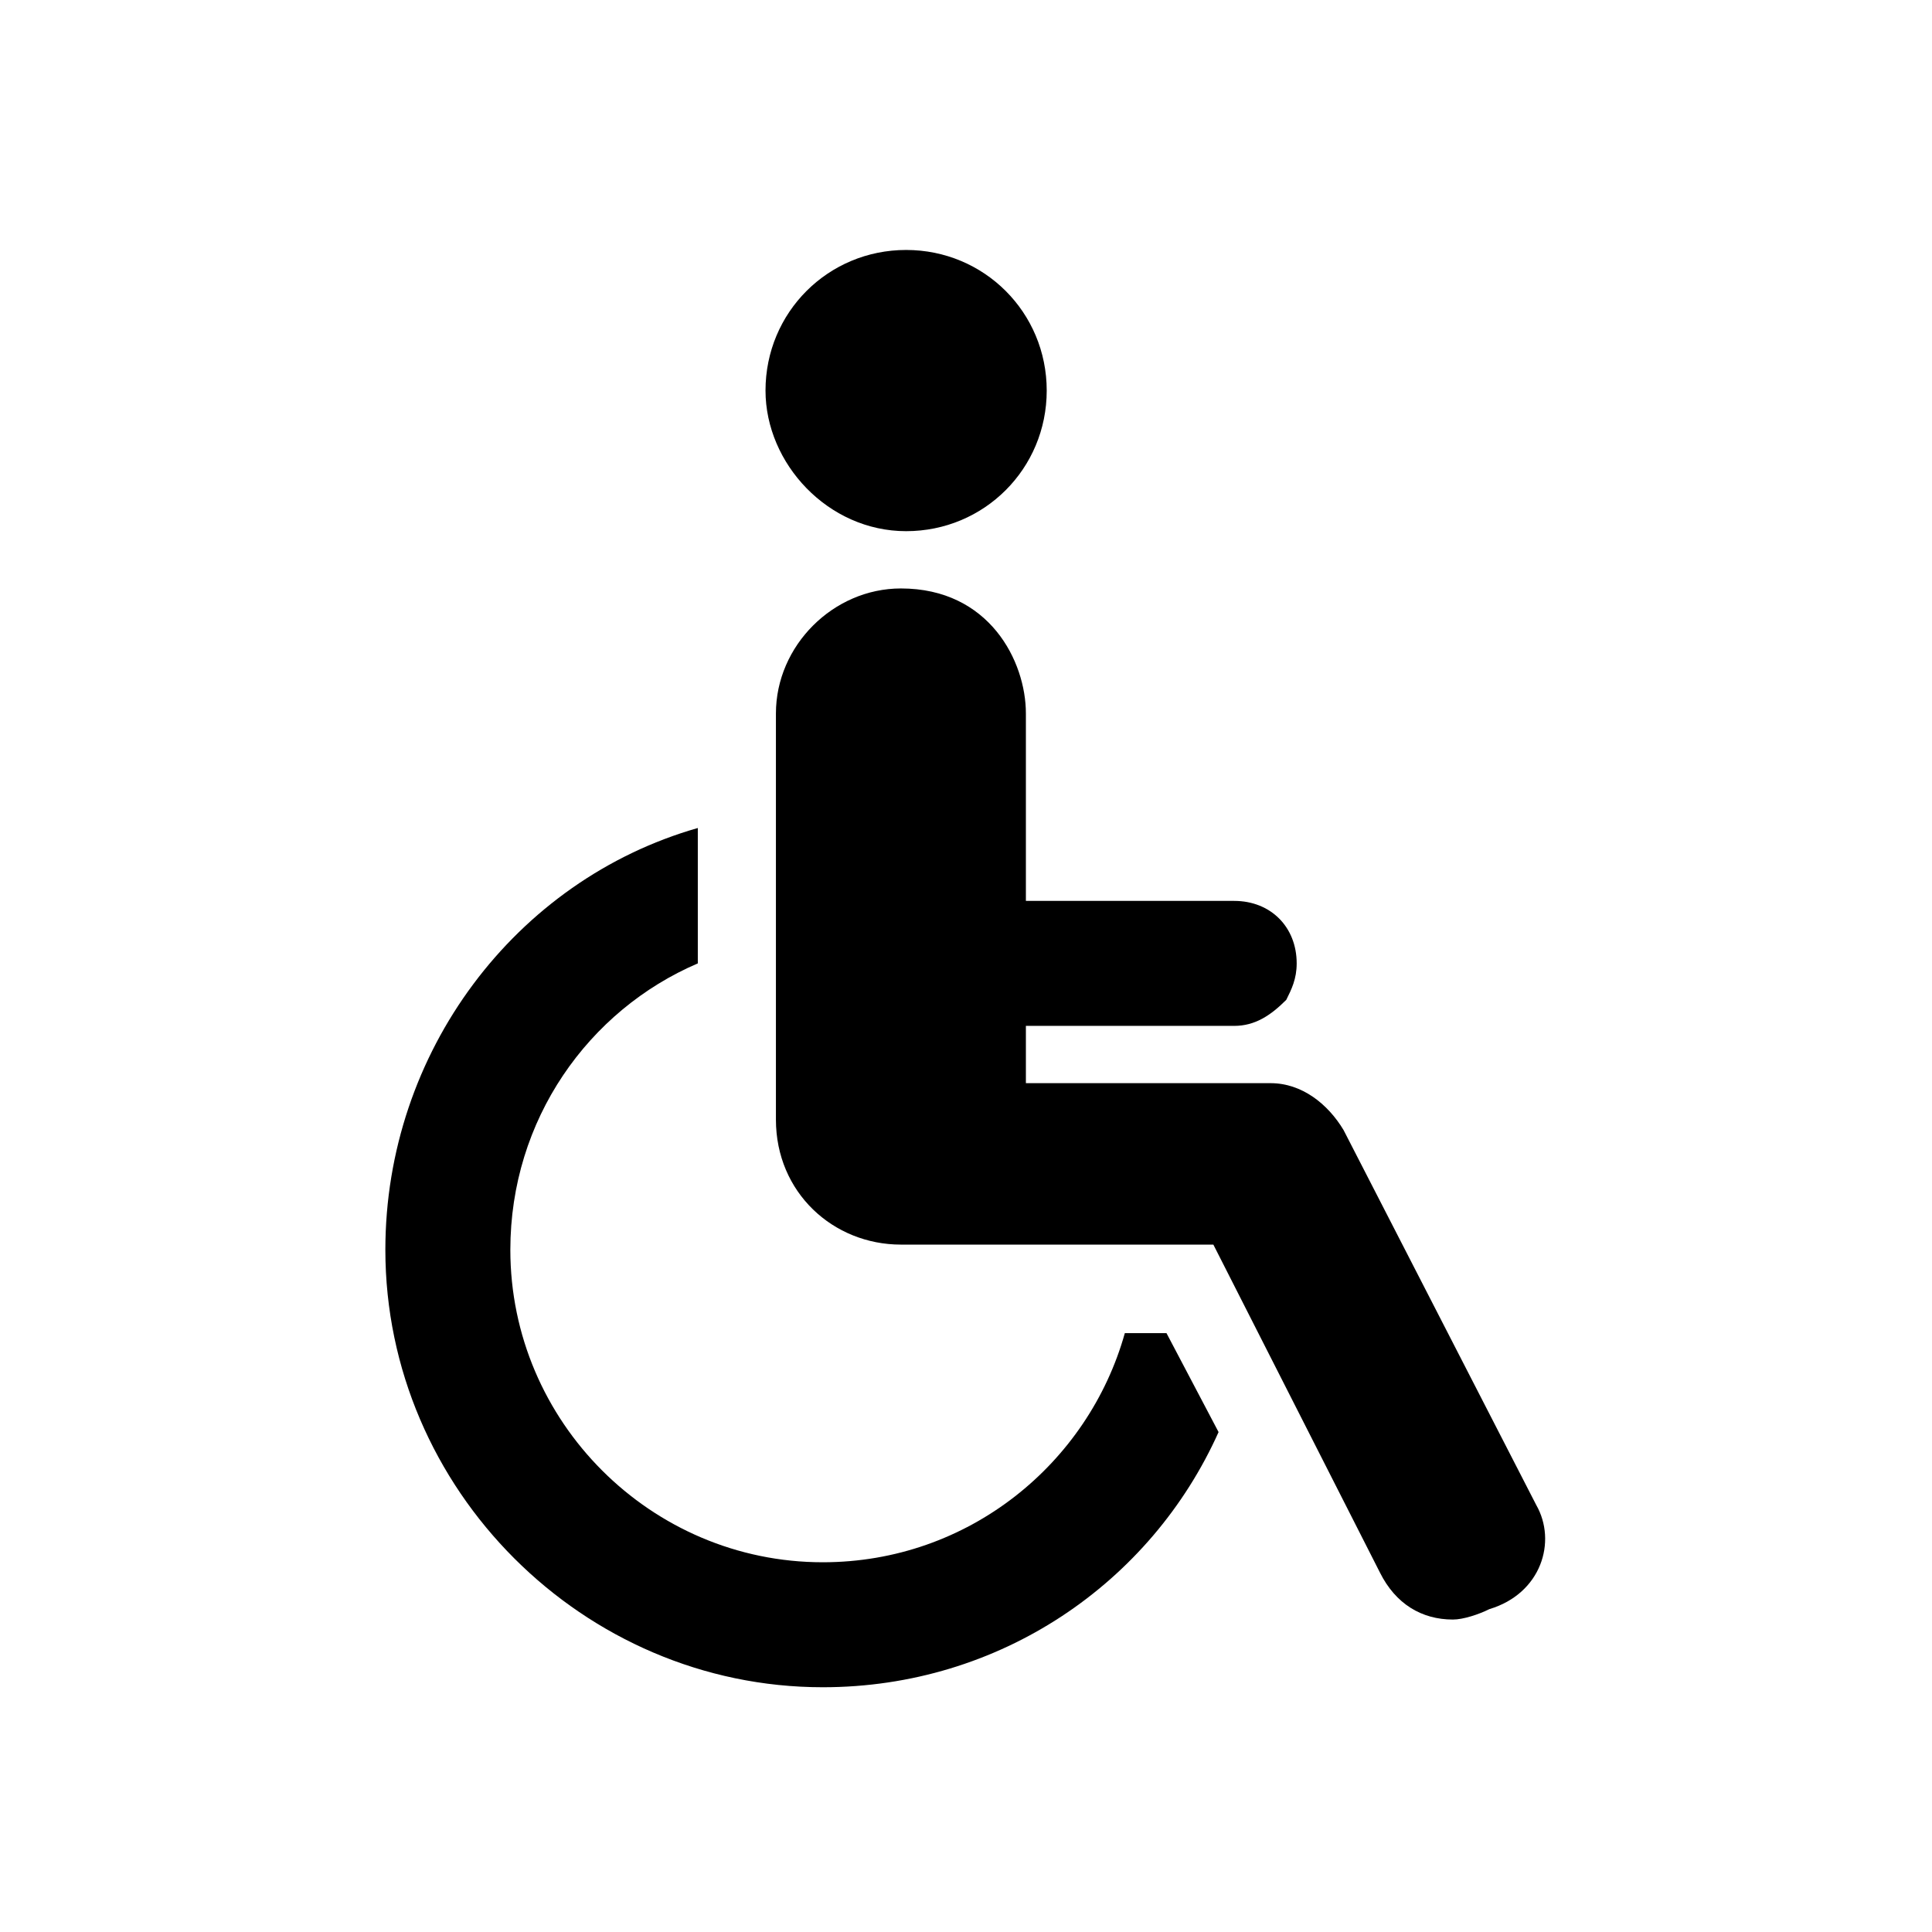<?xml version="1.0" encoding="utf-8"?>
<!-- Generator: Adobe Illustrator 23.0.3, SVG Export Plug-In . SVG Version: 6.00 Build 0)  -->
<svg version="1.1" id="Warstwa_1" xmlns="http://www.w3.org/2000/svg" xmlns:xlink="http://www.w3.org/1999/xlink" x="0px" y="0px"
	 viewBox="0 0 37.1 37.1" style="enable-background:new 0 0 37.1 37.1;" xml:space="preserve">
<g id="XMLID_28_">
	<path id="XMLID_31_" d="M17.4,10.2c1.5,0,2.7-1.2,2.7-2.7c0-1.5-1.2-2.7-2.7-2.7c-1.5,0-2.7,1.2-2.7,2.7
		C14.7,8.9,15.9,10.2,17.4,10.2z"/>
	<path id="XMLID_30_" d="M21.6,25.6c-0.7,2.5-3,4.4-5.8,4.4c-3.3,0-6-2.7-6-6c0-2.5,1.5-4.6,3.6-5.5v-2.6c-3.5,1-6,4.3-6,8.1
		c0,4.6,3.8,8.4,8.4,8.4c3.4,0,6.3-2,7.6-4.9l-1-1.9C22.2,25.6,21.9,25.6,21.6,25.6z"/>
	<path id="XMLID_29_" d="M29.5,28.9l-3.7-7.2c-0.3-0.5-0.8-0.9-1.4-0.9h-4.7v-1.1h4c0.4,0,0.7-0.2,1-0.5c0.1-0.2,0.2-0.4,0.2-0.7
		c0-0.7-0.5-1.2-1.2-1.2h-2.4h-1.6v-3.6c0-1-0.7-2.4-2.4-2.4c-1.3,0-2.4,1.1-2.4,2.4v7.8c0,1.4,1.1,2.4,2.4,2.4h4.4h1.6l3.2,6.3
		c0.3,0.6,0.8,0.9,1.4,0.9c0.2,0,0.5-0.1,0.7-0.2C29.6,30.6,29.9,29.6,29.5,28.9z"/>
</g>
</svg>
